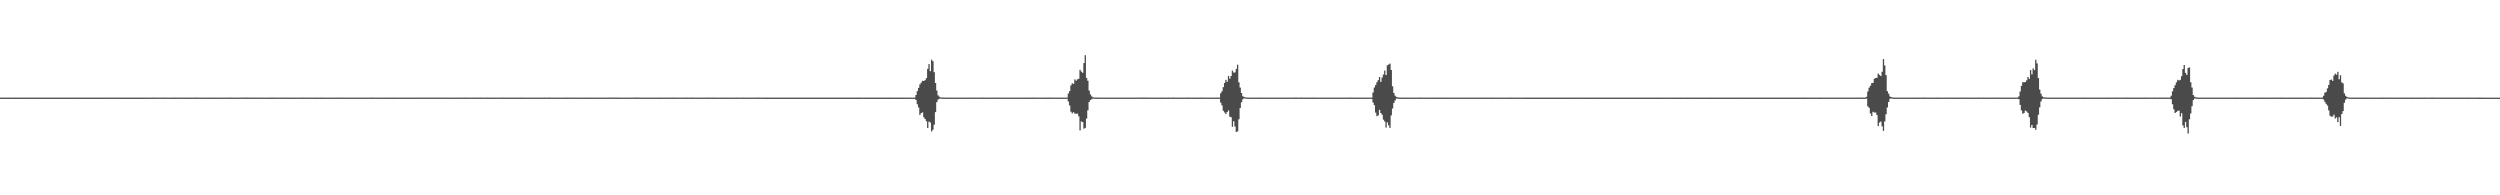 <?xml version="1.0" encoding="UTF-8"?>
<svg xmlns="http://www.w3.org/2000/svg" width="1920" height="150">
  <path d="M0 74.979h1v1.000H0zM1 74.959h1v1.000H1zM2 74.961h1v1.000H2zM3 74.966h1v1.000H3zM4 74.949h1v1.000H4zM5 74.959h1v1.000H5zM6 74.965h1v1.000H6zM7 74.963h1v1.000H7zM8 74.958h1v1.000H8zM9 74.952h1v1.000H9zM10 74.959h1v1.000H10zM11 74.959h1v1.000H11zM12 74.957h1v1.000H12zM13 74.960h1v1.000H13zM14 74.959h1v1.000H14zM15 74.958h1v1.000H15zM16 74.962h1v1.000H16zM17 74.958h1v1.000H17zM18 74.955h1v1.000H18zM19 74.965h1v1.000H19zM20 74.961h1v1.000H20zM21 74.960h1v1.000H21zM22 74.949h1v1.000H22zM23 74.962h1v1.000H23zM24 74.963h1v1.000H24zM25 74.954h1v1.000H25zM26 74.957h1v1.000H26zM27 74.962h1v1.000H27zM28 74.955h1v1.000H28zM29 74.958h1v1.000H29zM30 74.963h1v1.000H30zM31 74.960h1v1.000H31zM32 74.957h1v1.000H32zM33 74.964h1v1.000H33zM34 74.956h1v1.000H34zM35 74.961h1v1.000H35zM36 74.962h1v1.000H36zM37 74.958h1v1.000H37zM38 74.961h1v1.000H38zM39 74.958h1v1.000H39zM40 74.966h1v1.000H40zM41 74.960h1v1.000H41zM42 74.958h1v1.000H42zM43 74.957h1v1.000H43zM44 74.958h1v1.000H44zM45 74.960h1v1.000H45zM46 74.958h1v1.000H46zM47 74.963h1v1.000H47zM48 74.958h1v1.000H48zM49 74.962h1v1.000H49zM50 74.959h1v1.000H50zM51 74.960h1v1.000H51zM52 74.960h1v1.000H52zM53 74.959h1v1.000H53zM54 74.960h1v1.000H54zM55 74.961h1v1.000H55zM56 74.956h1v1.000H56zM57 74.960h1v1.000H57zM58 74.961h1v1.000H58zM59 74.955h1v1.000H59zM60 74.962h1v1.000H60zM61 74.958h1v1.000H61zM62 74.958h1v1.000H62zM63 74.963h1v1.000H63zM64 74.963h1v1.000H64zM65 74.960h1v1.000H65zM66 74.963h1v1.000H66zM67 74.957h1v1.000H67zM68 74.956h1v1.000H68zM69 74.963h1v1.000H69zM70 74.964h1v1.000H70zM71 74.960h1v1.000H71zM72 74.958h1v1.000H72zM73 74.960h1v1.000H73zM74 74.964h1v1.000H74zM75 74.964h1v1.000H75zM76 74.960h1v1.000H76zM77 74.948h1v1.000H77zM78 74.964h1v1.000H78zM79 74.957h1v1.000H79zM80 74.961h1v1.000H80zM81 74.951h1v1.000H81zM82 74.958h1v1.000H82zM83 74.960h1v1.000H83zM84 74.955h1v1.000H84zM85 74.965h1v1.000H85zM86 74.953h1v1.000H86zM87 74.958h1v1.000H87zM88 74.957h1v1.000H88zM89 74.958h1v1.000H89zM90 74.955h1v1.000H90zM91 74.962h1v1.000H91zM92 74.961h1v1.000H92zM93 74.959h1v1.000H93zM94 74.963h1v1.000H94zM95 74.958h1v1.000H95zM96 74.962h1v1.000H96zM97 74.962h1v1.000H97zM98 74.961h1v1.000H98zM99 74.964h1v1.000H99zM100 74.961h1v1.000H100zM101 74.950h1v1.000H101zM102 74.962h1v1.000H102zM103 74.957h1v1.000H103zM104 74.962h1v1.000H104zM105 74.958h1v1.000H105zM106 74.959h1v1.000H106zM107 74.964h1v1.000H107zM108 74.963h1v1.000H108zM109 74.963h1v1.000H109zM110 74.967h1v1.000H110zM111 74.956h1v1.000H111zM112 74.953h1v1.000H112zM113 74.944h1v1.000H113zM114 74.952h1v1.000H114zM115 74.947h1v1.000H115zM116 74.942h1v1.000H116zM117 74.917h1v1.000H117zM118 74.932h1v1.000H118zM119 74.940h1v1.000H119zM120 74.941h1v1.000H120zM121 74.934h1v1.000H121zM122 74.945h1v1.000H122zM123 74.940h1v1.000H123zM124 74.921h1v1.000H124zM125 74.943h1v1.000H125zM126 74.928h1v1.000H126zM127 74.934h1v1.000H127zM128 74.933h1v1.000H128zM129 74.943h1v1.000H129zM130 74.934h1v1.000H130zM131 74.935h1v1.000H131zM132 74.941h1v1.000H132zM133 74.940h1v1.000H133zM134 74.931h1v1.000H134zM135 74.935h1v1.000H135zM136 74.939h1v1.000H136zM137 74.924h1v1.000H137zM138 74.935h1v1.000H138zM139 74.942h1v1.000H139zM140 74.944h1v1.000H140zM141 74.932h1v1.000H141zM142 74.943h1v1.000H142zM143 74.936h1v1.000H143zM144 74.935h1v1.000H144zM145 74.936h1v1.000H145zM146 74.941h1v1.000H146zM147 74.944h1v1.000H147zM148 74.936h1v1.000H148zM149 74.926h1v1.000H149zM150 74.921h1v1.000H150zM151 74.931h1v1.000H151zM152 74.940h1v1.000H152zM153 74.941h1v1.000H153zM154 74.944h1v1.000H154zM155 74.942h1v1.000H155zM156 74.941h1v1.000H156zM157 74.936h1v1.000H157zM158 74.943h1v1.000H158zM159 74.939h1v1.000H159zM160 74.933h1v1.000H160zM161 74.939h1v1.000H161zM162 74.935h1v1.000H162zM163 74.944h1v1.000H163zM164 74.931h1v1.000H164zM165 74.940h1v1.000H165zM166 74.939h1v1.000H166zM167 74.936h1v1.000H167zM168 74.942h1v1.000H168zM169 74.942h1v1.000H169zM170 74.937h1v1.000H170zM171 74.945h1v1.000H171zM172 74.939h1v1.000H172zM173 74.938h1v1.000H173zM174 74.924h1v1.000H174zM175 74.928h1v1.000H175zM176 74.936h1v1.000H176zM177 74.928h1v1.000H177zM178 74.939h1v1.000H178zM179 74.942h1v1.000H179zM180 74.939h1v1.000H180zM181 74.940h1v1.000H181zM182 74.933h1v1.000H182zM183 74.936h1v1.000H183zM184 74.928h1v1.000H184zM185 74.938h1v1.000H185zM186 74.938h1v1.000H186zM187 74.929h1v1.000H187zM188 74.931h1v1.000H188zM189 74.928h1v1.000H189zM190 74.925h1v1.000H190zM191 74.941h1v1.000H191zM192 74.941h1v1.000H192zM193 74.932h1v1.000H193zM194 74.936h1v1.000H194zM195 74.942h1v1.000H195zM196 74.930h1v1.000H196zM197 74.940h1v1.000H197zM198 74.934h1v1.000H198zM199 74.942h1v1.000H199zM200 74.932h1v1.000H200zM201 74.936h1v1.000H201zM202 74.941h1v1.000H202zM203 74.942h1v1.000H203zM204 74.940h1v1.000H204zM205 74.944h1v1.000H205zM206 74.939h1v1.000H206zM207 74.944h1v1.000H207zM208 74.929h1v1.000H208zM209 74.936h1v1.000H209zM210 74.924h1v1.000H210zM211 74.936h1v1.000H211zM212 74.945h1v1.000H212zM213 74.937h1v1.000H213zM214 74.936h1v1.000H214zM215 74.940h1v1.000H215zM216 74.928h1v1.000H216zM217 74.938h1v1.000H217zM218 74.932h1v1.000H218zM219 74.948h1v1.000H219zM220 74.931h1v1.000H220zM221 74.939h1v1.000H221zM222 74.938h1v1.000H222zM223 74.925h1v1.000H223zM224 74.941h1v1.000H224zM225 74.944h1v1.000H225zM226 74.939h1v1.000H226zM227 74.943h1v1.000H227zM228 74.939h1v1.000H228zM229 74.939h1v1.000H229zM230 74.941h1v1.000H230zM231 74.932h1v1.000H231zM232 74.940h1v1.000H232zM233 74.929h1v1.000H233zM234 74.938h1v1.000H234zM235 74.937h1v1.000H235zM236 74.919h1v1.000H236zM237 74.943h1v1.000H237zM238 74.936h1v1.000H238zM239 74.944h1v1.000H239zM240 74.933h1v1.000H240zM241 74.938h1v1.000H241zM242 74.923h1v1.000H242zM243 74.937h1v1.000H243zM244 74.941h1v1.000H244zM245 74.936h1v1.000H245zM246 74.920h1v1.000H246zM247 74.942h1v1.000H247zM248 74.940h1v1.000H248zM249 74.939h1v1.000H249zM250 74.942h1v1.000H250zM251 74.943h1v1.000H251zM252 74.943h1v1.000H252zM253 74.944h1v1.000H253zM254 74.942h1v1.000H254zM255 74.941h1v1.000H255zM256 74.943h1v1.000H256zM257 74.943h1v1.000H257zM258 74.931h1v1.000H258zM259 74.940h1v1.000H259zM260 74.926h1v1.000H260zM261 74.938h1v1.000H261zM262 74.937h1v1.000H262zM263 74.928h1v1.000H263zM264 74.941h1v1.000H264zM265 74.937h1v1.000H265zM266 74.935h1v1.000H266zM267 74.936h1v1.000H267zM268 74.939h1v1.000H268zM269 74.933h1v1.000H269zM270 74.938h1v1.000H270zM271 74.945h1v1.000H271zM272 74.937h1v1.000H272zM273 74.945h1v1.000H273zM274 74.934h1v1.000H274zM275 74.940h1v1.000H275zM276 74.933h1v1.000H276zM277 74.938h1v1.000H277zM278 74.939h1v1.000H278zM279 74.940h1v1.000H279zM280 74.942h1v1.000H280zM281 74.938h1v1.000H281zM282 74.945h1v1.000H282zM283 74.937h1v1.000H283zM284 74.940h1v1.000H284zM285 74.932h1v1.000H285zM286 74.924h1v1.000H286zM287 74.939h1v1.000H287zM288 74.942h1v1.000H288zM289 74.938h1v1.000H289zM290 74.947h1v1.000H290zM291 74.934h1v1.000H291zM292 74.945h1v1.000H292zM293 74.939h1v1.000H293zM294 74.933h1v1.000H294zM295 74.938h1v1.000H295zM296 74.940h1v1.000H296zM297 74.937h1v1.000H297zM298 74.943h1v1.000H298zM299 74.930h1v1.000H299zM300 74.941h1v1.000H300zM301 74.929h1v1.000H301zM302 74.935h1v1.000H302zM303 74.939h1v1.000H303zM304 74.936h1v1.000H304zM305 74.933h1v1.000H305zM306 74.939h1v1.000H306zM307 74.944h1v1.000H307zM308 74.930h1v1.000H308zM309 74.946h1v1.000H309zM310 74.945h1v1.000H310zM311 74.935h1v1.000H311zM312 74.941h1v1.000H312zM313 74.939h1v1.000H313zM314 74.928h1v1.000H314zM315 74.933h1v1.000H315zM316 74.938h1v1.000H316zM317 74.943h1v1.000H317zM318 74.934h1v1.000H318zM319 74.937h1v1.000H319zM320 74.941h1v1.000H320zM321 74.923h1v1.000H321zM322 74.936h1v1.000H322zM323 74.932h1v1.000H323zM324 74.931h1v1.000H324zM325 74.940h1v1.000H325zM326 74.930h1v1.000H326zM327 74.936h1v1.000H327zM328 74.936h1v1.000H328zM329 74.932h1v1.000H329zM330 74.931h1v1.000H330zM331 74.943h1v1.000H331zM332 74.939h1v1.000H332zM333 74.932h1v1.000H333zM334 74.937h1v1.000H334zM335 74.930h1v1.000H335zM336 74.941h1v1.000H336zM337 74.932h1v1.000H337zM338 74.940h1v1.000H338zM339 74.941h1v1.000H339zM340 74.933h1v1.000H340zM341 74.930h1v1.000H341zM342 74.950h1v1.000H342zM343 74.936h1v1.000H343zM344 74.939h1v1.000H344zM345 74.939h1v1.000H345zM346 74.937h1v1.000H346zM347 74.943h1v1.000H347zM348 74.937h1v1.000H348zM349 74.945h1v1.000H349zM350 74.932h1v1.000H350zM351 74.936h1v1.000H351zM352 74.942h1v1.000H352zM353 74.942h1v1.000H353zM354 74.932h1v1.000H354zM355 74.937h1v1.000H355zM356 74.930h1v1.000H356zM357 74.937h1v1.000H357zM358 74.929h1v1.000H358zM359 74.944h1v1.000H359zM360 74.946h1v1.000H360zM361 74.939h1v1.000H361zM362 74.938h1v1.000H362zM363 74.932h1v1.000H363zM364 74.938h1v1.000H364zM365 74.938h1v1.000H365zM366 74.928h1v1.000H366zM367 74.936h1v1.000H367zM368 74.927h1v1.000H368zM369 74.930h1v1.000H369zM370 74.937h1v1.000H370zM371 74.939h1v1.000H371zM372 74.937h1v1.000H372zM373 74.917h1v1.000H373zM374 74.947h1v1.000H374zM375 74.942h1v1.000H375zM376 74.939h1v1.000H376zM377 74.933h1v1.000H377zM378 74.945h1v1.000H378zM379 74.928h1v1.000H379zM380 74.938h1v1.000H380zM381 74.935h1v1.000H381zM382 74.940h1v1.000H382zM383 74.937h1v1.000H383zM384 74.925h1v1.000H384zM385 74.929h1v1.000H385zM386 74.942h1v1.000H386zM387 74.933h1v1.000H387zM388 74.939h1v1.000H388zM389 74.945h1v1.000H389zM390 74.934h1v1.000H390zM391 74.929h1v1.000H391zM392 74.933h1v1.000H392zM393 74.935h1v1.000H393zM394 74.921h1v1.000H394zM395 74.944h1v1.000H395zM396 74.942h1v1.000H396zM397 74.933h1v1.000H397zM398 74.936h1v1.000H398zM399 74.939h1v1.000H399zM400 74.932h1v1.000H400zM401 74.939h1v1.000H401zM402 74.943h1v1.000H402zM403 74.941h1v1.000H403zM404 74.945h1v1.000H404zM405 74.933h1v1.000H405zM406 74.934h1v1.000H406zM407 74.942h1v1.000H407zM408 74.933h1v1.000H408zM409 74.939h1v1.000H409zM410 74.943h1v1.000H410zM411 74.943h1v1.000H411zM412 74.937h1v1.000H412zM413 74.934h1v1.000H413zM414 74.936h1v1.000H414zM415 74.936h1v1.000H415zM416 74.936h1v1.000H416zM417 74.938h1v1.000H417zM418 74.928h1v1.000H418zM419 74.933h1v1.000H419zM420 74.940h1v1.000H420zM421 74.927h1v1.000H421zM422 74.928h1v1.000H422zM423 74.940h1v1.000H423zM424 74.933h1v1.000H424zM425 74.935h1v1.000H425zM426 74.933h1v1.000H426zM427 74.941h1v1.000H427zM428 74.942h1v1.000H428zM429 74.942h1v1.000H429zM430 74.933h1v1.000H430zM431 74.934h1v1.000H431zM432 74.938h1v1.000H432zM433 74.943h1v1.000H433zM434 74.943h1v1.000H434zM435 74.924h1v1.000H435zM436 74.942h1v1.000H436zM437 74.918h1v1.000H437zM438 74.944h1v1.000H438zM439 74.939h1v1.000H439zM440 74.929h1v1.000H440zM441 74.943h1v1.000H441zM442 74.935h1v1.000H442zM443 74.933h1v1.000H443zM444 74.935h1v1.000H444zM445 74.940h1v1.000H445zM446 74.938h1v1.000H446zM447 74.939h1v1.000H447zM448 74.935h1v1.000H448zM449 74.934h1v1.000H449zM450 74.935h1v1.000H450zM451 74.944h1v1.000H451zM452 74.945h1v1.000H452zM453 74.936h1v1.000H453zM454 74.914h1v1.000H454zM455 74.941h1v1.000H455zM456 74.934h1v1.000H456zM457 74.937h1v1.000H457zM458 74.940h1v1.000H458zM459 74.946h1v1.000H459zM460 74.936h1v1.000H460zM461 74.947h1v1.000H461zM462 74.935h1v1.000H462zM463 74.934h1v1.000H463zM464 74.944h1v1.000H464zM465 74.942h1v1.000H465zM466 74.941h1v1.000H466zM467 74.928h1v1.000H467zM468 74.932h1v1.000H468zM469 74.941h1v1.000H469zM470 74.930h1v1.000H470zM471 74.938h1v1.000H471zM472 74.928h1v1.000H472zM473 74.929h1v1.000H473zM474 74.941h1v1.000H474zM475 74.942h1v1.000H475zM476 74.933h1v1.000H476zM477 74.933h1v1.000H477zM478 74.940h1v1.000H478zM479 74.940h1v1.000H479zM480 74.943h1v1.000H480zM481 74.939h1v1.000H481zM482 74.939h1v1.000H482zM483 74.937h1v1.000H483zM484 74.934h1v1.000H484zM485 74.945h1v1.000H485zM486 74.945h1v1.000H486zM487 74.931h1v1.000H487zM488 74.928h1v1.000H488zM489 74.931h1v1.000H489zM490 74.931h1v1.000H490zM491 74.935h1v1.000H491zM492 74.937h1v1.000H492zM493 74.941h1v1.000H493zM494 74.933h1v1.000H494zM495 74.939h1v1.000H495zM496 74.935h1v1.000H496zM497 74.941h1v1.000H497zM498 74.942h1v1.000H498zM499 74.945h1v1.000H499zM500 74.938h1v1.000H500zM501 74.949h1v1.000H501zM502 74.944h1v1.000H502zM503 74.939h1v1.000H503zM504 74.936h1v1.000H504zM505 74.938h1v1.000H505zM506 74.929h1v1.000H506zM507 74.941h1v1.000H507zM508 74.942h1v1.000H508zM509 74.937h1v1.000H509zM510 74.945h1v1.000H510zM511 74.933h1v1.000H511zM512 74.946h1v1.000H512zM513 74.936h1v1.000H513zM514 74.930h1v1.000H514zM515 74.937h1v1.000H515zM516 74.925h1v1.000H516zM517 74.929h1v1.000H517zM518 74.938h1v1.000H518zM519 74.939h1v1.000H519zM520 74.938h1v1.000H520zM521 74.935h1v1.000H521zM522 74.947h1v1.000H522zM523 74.945h1v1.000H523zM524 74.934h1v1.000H524zM525 74.938h1v1.000H525zM526 74.931h1v1.000H526zM527 74.930h1v1.000H527zM528 74.944h1v1.000H528zM529 74.935h1v1.000H529zM530 74.931h1v1.000H530zM531 74.932h1v1.000H531zM532 74.944h1v1.000H532zM533 74.937h1v1.000H533zM534 74.940h1v1.000H534zM535 74.939h1v1.000H535zM536 74.944h1v1.000H536zM537 74.935h1v1.000H537zM538 74.938h1v1.000H538zM539 74.938h1v1.000H539zM540 74.944h1v1.000H540zM541 74.923h1v1.000H541zM542 74.942h1v1.000H542zM543 74.928h1v1.000H543zM544 74.931h1v1.000H544zM545 74.939h1v1.000H545zM546 74.939h1v1.000H546zM547 74.932h1v1.000H547zM548 74.934h1v1.000H548zM549 74.941h1v1.000H549zM550 74.936h1v1.000H550zM551 74.936h1v1.000H551zM552 74.937h1v1.000H552zM553 74.939h1v1.000H553zM554 74.939h1v1.000H554zM555 74.932h1v1.000H555zM556 74.938h1v1.000H556zM557 74.939h1v1.000H557zM558 74.942h1v1.000H558zM559 74.935h1v1.000H559zM560 74.935h1v1.000H560zM561 74.945h1v1.000H561zM562 74.942h1v1.000H562zM563 74.935h1v1.000H563zM564 74.940h1v1.000H564zM565 74.929h1v1.000H565zM566 74.933h1v1.000H566zM567 74.939h1v1.000H567zM568 74.933h1v1.000H568zM569 74.939h1v1.000H569zM570 74.929h1v1.000H570zM571 74.942h1v1.000H571zM572 74.940h1v1.000H572zM573 74.935h1v1.000H573zM574 74.947h1v1.000H574zM575 74.938h1v1.000H575zM576 74.945h1v1.000H576zM577 74.942h1v1.000H577zM578 74.935h1v1.000H578zM579 74.941h1v1.000H579zM580 74.921h1v1.000H580zM581 74.939h1v1.000H581zM582 74.931h1v1.000H582zM583 74.930h1v1.000H583zM584 74.938h1v1.000H584zM585 74.938h1v1.000H585zM586 74.964h1v1.000H586zM587 74.963h1v1.000H587zM588 74.959h1v1.000H588zM589 74.958h1v1.000H589zM590 74.959h1v1.000H590zM591 74.962h1v1.000H591zM592 74.964h1v1.000H592zM593 74.963h1v1.000H593zM594 74.963h1v1.000H594zM595 74.963h1v1.000H595zM596 74.962h1v1.000H596zM597 74.965h1v1.000H597zM598 74.963h1v1.000H598zM599 74.962h1v1.000H599zM600 74.964h1v1.000H600zM601 74.961h1v1.000H601zM602 74.957h1v1.000H602zM603 74.963h1v1.000H603zM604 74.959h1v1.000H604zM605 74.959h1v1.000H605zM606 74.959h1v1.000H606zM607 74.962h1v1.000H607zM608 74.961h1v1.000H608zM609 74.961h1v1.000H609zM610 74.950h1v1.000H610zM611 74.963h1v1.000H611zM612 74.957h1v1.000H612zM613 74.964h1v1.000H613zM614 74.959h1v1.000H614zM615 74.961h1v1.000H615zM616 74.958h1v1.000H616zM617 74.965h1v1.000H617zM618 74.965h1v1.000H618zM619 74.961h1v1.000H619zM620 74.955h1v1.000H620zM621 74.961h1v1.000H621zM622 74.959h1v1.000H622zM623 74.961h1v1.000H623zM624 74.964h1v1.000H624zM625 74.959h1v1.000H625zM626 74.961h1v1.000H626zM627 74.958h1v1.000H627zM628 74.961h1v1.000H628zM629 74.965h1v1.000H629zM630 74.961h1v1.000H630zM631 74.963h1v1.000H631zM632 74.962h1v1.000H632zM633 74.963h1v1.000H633zM634 74.965h1v1.000H634zM635 74.961h1v1.000H635zM636 74.968h1v1.000H636zM637 74.965h1v1.000H637zM638 74.958h1v1.000H638zM639 74.957h1v1.000H639zM640 74.964h1v1.000H640zM641 74.962h1v1.000H641zM642 74.960h1v1.000H642zM643 74.962h1v1.000H643zM644 74.964h1v1.000H644zM645 74.965h1v1.000H645zM646 74.959h1v1.000H646zM647 74.960h1v1.000H647zM648 74.963h1v1.000H648zM649 74.959h1v1.000H649zM650 74.960h1v1.000H650zM651 74.967h1v1.000H651zM652 74.962h1v1.000H652zM653 74.955h1v1.000H653zM654 74.963h1v1.000H654zM655 74.962h1v1.000H655zM656 74.964h1v1.000H656zM657 74.959h1v1.000H657zM658 74.965h1v1.000H658zM659 74.961h1v1.000H659zM660 74.958h1v1.000H660zM661 74.960h1v1.000H661zM662 74.955h1v1.000H662zM663 74.955h1v1.000H663zM664 74.966h1v1.000H664zM665 74.961h1v1.000H665zM666 74.964h1v1.000H666zM667 74.961h1v1.000H667zM668 74.962h1v1.000H668zM669 74.960h1v1.000H669zM670 74.962h1v1.000H670zM671 74.961h1v1.000H671zM672 74.966h1v1.000H672zM673 74.965h1v1.000H673zM674 74.955h1v1.000H674zM675 74.958h1v1.000H675zM676 74.961h1v1.000H676zM677 74.959h1v1.000H677zM678 74.961h1v1.000H678zM679 74.962h1v1.000H679zM680 74.965h1v1.000H680zM681 74.959h1v1.000H681zM682 74.967h1v1.000H682zM683 74.964h1v1.000H683zM684 74.961h1v1.000H684zM685 74.962h1v1.000H685zM686 74.961h1v1.000H686zM687 74.955h1v1.000H687zM688 74.961h1v1.000H688zM689 74.964h1v1.000H689zM690 74.960h1v1.000H690zM691 74.957h1v1.000H691zM692 74.964h1v1.000H692zM693 74.961h1v1.000H693zM694 74.963h1v1.000H694zM695 74.952h1v1.000H695zM696 74.955h1v1.000H696zM697 74.947h1v1.000H697zM698 74.951h1v1.000H698zM699 74.951h1v1.000H699zM700 74.943h1v1.000H700zM701 74.937h1v1.000H701zM702 74.947h1v1.000H702zM703 72.956h1v3.846H703zM704 69.999h1v10.064H704zM705 67.490h1v15.121H705zM706 64.835h1v23.410H706zM707 63.512h1v23.389H707zM708 62.041h1v24.282H708zM709 62.196h1v27.858H709zM710 61.538h1v29.902H710zM711 59.994h1v33.144H711zM712 52.909h1v45.373H712zM713 49.223h1v44.184H713zM714 54.701h1v39.388H714zM715 45.879h1v55.065H715zM716 47.011h1v52.593H716zM717 55.470h1v40.301H717zM718 63.735h1v22.378H718zM719 69.529h1v8.902H719zM720 73.254h1v3.254H720zM721 74.284h1v1.495H721zM722 74.798h1v1.000H722zM723 74.896h1v1.000H723zM724 74.924h1v1.000H724zM725 74.937h1v1.000H725zM726 74.945h1v1.000H726zM727 74.927h1v1.000H727zM728 74.936h1v1.000H728zM729 74.944h1v1.000H729zM730 74.946h1v1.000H730zM731 74.947h1v1.000H731zM732 74.941h1v1.000H732zM733 74.947h1v1.000H733zM734 74.933h1v1.000H734zM735 74.945h1v1.000H735zM736 74.946h1v1.000H736zM737 74.947h1v1.000H737zM738 74.949h1v1.000H738zM739 74.938h1v1.000H739zM740 74.948h1v1.000H740zM741 74.937h1v1.000H741zM742 74.944h1v1.000H742zM743 74.946h1v1.000H743zM744 74.932h1v1.000H744zM745 74.940h1v1.000H745zM746 74.947h1v1.000H746zM747 74.932h1v1.000H747zM748 74.938h1v1.000H748zM749 74.934h1v1.000H749zM750 74.946h1v1.000H750zM751 74.938h1v1.000H751zM752 74.950h1v1.000H752zM753 74.930h1v1.000H753zM754 74.937h1v1.000H754zM755 74.927h1v1.000H755zM756 74.938h1v1.000H756zM757 74.937h1v1.000H757zM758 74.938h1v1.000H758zM759 74.944h1v1.000H759zM760 74.941h1v1.000H760zM761 74.935h1v1.000H761zM762 74.943h1v1.000H762zM763 74.928h1v1.000H763zM764 74.936h1v1.000H764zM765 74.932h1v1.000H765zM766 74.943h1v1.000H766zM767 74.940h1v1.000H767zM768 74.944h1v1.000H768zM769 74.940h1v1.000H769zM770 74.944h1v1.000H770zM771 74.938h1v1.000H771zM772 74.942h1v1.000H772zM773 74.943h1v1.000H773zM774 74.939h1v1.000H774zM775 74.943h1v1.000H775zM776 74.945h1v1.000H776zM777 74.937h1v1.000H777zM778 74.936h1v1.000H778zM779 74.942h1v1.000H779zM780 74.941h1v1.000H780zM781 74.940h1v1.000H781zM782 74.940h1v1.000H782zM783 74.938h1v1.000H783zM784 74.942h1v1.000H784zM785 74.942h1v1.000H785zM786 74.939h1v1.000H786zM787 74.933h1v1.000H787zM788 74.944h1v1.000H788zM789 74.942h1v1.000H789zM790 74.937h1v1.000H790zM791 74.936h1v1.000H791zM792 74.928h1v1.000H792zM793 74.945h1v1.000H793zM794 74.927h1v1.000H794zM795 74.936h1v1.000H795zM796 74.940h1v1.000H796zM797 74.939h1v1.000H797zM798 74.942h1v1.000H798zM799 74.933h1v1.000H799zM800 74.941h1v1.000H800zM801 74.937h1v1.000H801zM802 74.945h1v1.000H802zM803 74.937h1v1.000H803zM804 74.925h1v1.000H804zM805 74.923h1v1.000H805zM806 74.937h1v1.000H806zM807 74.937h1v1.000H807zM808 74.940h1v1.000H808zM809 74.935h1v1.000H809zM810 74.933h1v1.000H810zM811 74.940h1v1.000H811zM812 74.941h1v1.000H812zM813 74.943h1v1.000H813zM814 74.940h1v1.000H814zM815 74.939h1v1.000H815zM816 74.943h1v1.000H816zM817 74.939h1v1.000H817zM818 74.943h1v1.000H818zM819 74.934h1v1.000H819zM820 71.827h1v6.171H820zM821 69.917h1v11.076H821zM822 65.604h1v20.193H822zM823 63.932h1v23.142H823zM824 64.483h1v21.690H824zM825 60.964h1v26.280H825zM826 62.024h1v25.373H826zM827 60.924h1v26.314H827zM828 60.500h1v28.820H828zM829 53.584h1v46.558H829zM830 55.052h1v38.251H830zM831 55.930h1v37.798H831zM832 48.410h1v50.433H832zM833 42.376h1v55.814H833zM834 59.872h1v31.145H834zM835 62.017h1v22.700H835zM836 69.578h1v8.783H836zM837 72.502h1v4.360H837zM838 74.052h1v2.127H838zM839 74.677h1v1.000H839zM840 74.881h1v1.000H840zM841 74.932h1v1.000H841zM842 74.943h1v1.000H842zM843 74.924h1v1.000H843zM844 74.945h1v1.000H844zM845 74.946h1v1.000H845zM846 74.945h1v1.000H846zM847 74.940h1v1.000H847zM848 74.942h1v1.000H848zM849 74.941h1v1.000H849zM850 74.946h1v1.000H850zM851 74.942h1v1.000H851zM852 74.940h1v1.000H852zM853 74.942h1v1.000H853zM854 74.946h1v1.000H854zM855 74.936h1v1.000H855zM856 74.934h1v1.000H856zM857 74.945h1v1.000H857zM858 74.941h1v1.000H858zM859 74.943h1v1.000H859zM860 74.938h1v1.000H860zM861 74.936h1v1.000H861zM862 74.941h1v1.000H862zM863 74.938h1v1.000H863zM864 74.940h1v1.000H864zM865 74.942h1v1.000H865zM866 74.935h1v1.000H866zM867 74.946h1v1.000H867zM868 74.944h1v1.000H868zM869 74.933h1v1.000H869zM870 74.945h1v1.000H870zM871 74.939h1v1.000H871zM872 74.940h1v1.000H872zM873 74.942h1v1.000H873zM874 74.928h1v1.000H874zM875 74.931h1v1.000H875zM876 74.947h1v1.000H876zM877 74.926h1v1.000H877zM878 74.931h1v1.000H878zM879 74.932h1v1.000H879zM880 74.949h1v1.000H880zM881 74.932h1v1.000H881zM882 74.946h1v1.000H882zM883 74.934h1v1.000H883zM884 74.940h1v1.000H884zM885 74.939h1v1.000H885zM886 74.935h1v1.000H886zM887 74.947h1v1.000H887zM888 74.941h1v1.000H888zM889 74.944h1v1.000H889zM890 74.943h1v1.000H890zM891 74.932h1v1.000H891zM892 74.935h1v1.000H892zM893 74.937h1v1.000H893zM894 74.938h1v1.000H894zM895 74.942h1v1.000H895zM896 74.938h1v1.000H896zM897 74.928h1v1.000H897zM898 74.938h1v1.000H898zM899 74.936h1v1.000H899zM900 74.924h1v1.000H900zM901 74.931h1v1.000H901zM902 74.943h1v1.000H902zM903 74.936h1v1.000H903zM904 74.938h1v1.000H904zM905 74.938h1v1.000H905zM906 74.934h1v1.000H906zM907 74.941h1v1.000H907zM908 74.933h1v1.000H908zM909 74.934h1v1.000H909zM910 74.941h1v1.000H910zM911 74.927h1v1.000H911zM912 74.932h1v1.000H912zM913 74.935h1v1.000H913zM914 74.944h1v1.000H914zM915 74.939h1v1.000H915zM916 74.938h1v1.000H916zM917 74.946h1v1.000H917zM918 74.938h1v1.000H918zM919 74.939h1v1.000H919zM920 74.939h1v1.000H920zM921 74.932h1v1.000H921zM922 74.933h1v1.000H922zM923 74.932h1v1.000H923zM924 74.937h1v1.000H924zM925 74.945h1v1.000H925zM926 74.937h1v1.000H926zM927 74.936h1v1.000H927zM928 74.945h1v1.000H928zM929 74.946h1v1.000H929zM930 74.940h1v1.000H930zM931 74.944h1v1.000H931zM932 74.934h1v1.000H932zM933 74.938h1v1.000H933zM934 74.928h1v1.000H934zM935 74.934h1v1.000H935zM936 74.944h1v1.000H936zM937 71.685h1v7.125H937zM938 70.082h1v10.896H938zM939 66.907h1v18.197H939zM940 63.673h1v22.684H940zM941 61.318h1v26.289H941zM942 62.798h1v23.276H942zM943 58.365h1v26.486H943zM944 60.405h1v29.191H944zM945 58.385h1v31.676H945zM946 54.203h1v43.156H946zM947 55.773h1v37.366H947zM948 55.589h1v41.611H948zM949 52.867h1v48.477H949zM950 49.641h1v51.285H950zM951 63.215h1v28.363H951zM952 67.259h1v15.692H952zM953 71.422h1v7.140H953zM954 73.930h1v2.377H954zM955 74.443h1v1.048H955zM956 74.786h1v1.000H956zM957 74.898h1v1.000H957zM958 74.935h1v1.000H958zM959 74.940h1v1.000H959zM960 74.942h1v1.000H960zM961 74.940h1v1.000H961zM962 74.939h1v1.000H962zM963 74.948h1v1.000H963zM964 74.936h1v1.000H964zM965 74.944h1v1.000H965zM966 74.942h1v1.000H966zM967 74.930h1v1.000H967zM968 74.933h1v1.000H968zM969 74.944h1v1.000H969zM970 74.934h1v1.000H970zM971 74.944h1v1.000H971zM972 74.948h1v1.000H972zM973 74.941h1v1.000H973zM974 74.938h1v1.000H974zM975 74.938h1v1.000H975zM976 74.950h1v1.000H976zM977 74.943h1v1.000H977zM978 74.941h1v1.000H978zM979 74.939h1v1.000H979zM980 74.942h1v1.000H980zM981 74.935h1v1.000H981zM982 74.943h1v1.000H982zM983 74.936h1v1.000H983zM984 74.940h1v1.000H984zM985 74.946h1v1.000H985zM986 74.946h1v1.000H986zM987 74.941h1v1.000H987zM988 74.948h1v1.000H988zM989 74.942h1v1.000H989zM990 74.939h1v1.000H990zM991 74.937h1v1.000H991zM992 74.936h1v1.000H992zM993 74.943h1v1.000H993zM994 74.922h1v1.000H994zM995 74.932h1v1.000H995zM996 74.945h1v1.000H996zM997 74.933h1v1.000H997zM998 74.932h1v1.000H998zM999 74.931h1v1.000H999zM1000 74.937h1v1.000H1000zM1001 74.935h1v1.000H1001zM1002 74.941h1v1.000H1002zM1003 74.929h1v1.000H1003zM1004 74.944h1v1.000H1004zM1005 74.941h1v1.000H1005zM1006 74.937h1v1.000H1006zM1007 74.935h1v1.000H1007zM1008 74.928h1v1.000H1008zM1009 74.935h1v1.000H1009zM1010 74.942h1v1.000H1010zM1011 74.937h1v1.000H1011zM1012 74.936h1v1.000H1012zM1013 74.941h1v1.000H1013zM1014 74.936h1v1.000H1014zM1015 74.945h1v1.000H1015zM1016 74.938h1v1.000H1016zM1017 74.936h1v1.000H1017zM1018 74.945h1v1.000H1018zM1019 74.942h1v1.000H1019zM1020 74.938h1v1.000H1020zM1021 74.935h1v1.000H1021zM1022 74.934h1v1.000H1022zM1023 74.933h1v1.000H1023zM1024 74.940h1v1.000H1024zM1025 74.945h1v1.000H1025zM1026 74.939h1v1.000H1026zM1027 74.941h1v1.000H1027zM1028 74.943h1v1.000H1028zM1029 74.941h1v1.000H1029zM1030 74.938h1v1.000H1030zM1031 74.939h1v1.000H1031zM1032 74.933h1v1.000H1032zM1033 74.937h1v1.000H1033zM1034 74.925h1v1.000H1034zM1035 74.942h1v1.000H1035zM1036 74.928h1v1.000H1036zM1037 74.930h1v1.000H1037zM1038 74.941h1v1.000H1038zM1039 74.944h1v1.000H1039zM1040 74.937h1v1.000H1040zM1041 74.942h1v1.000H1041zM1042 74.923h1v1.000H1042zM1043 74.940h1v1.000H1043zM1044 74.940h1v1.000H1044zM1045 74.939h1v1.000H1045zM1046 74.943h1v1.000H1046zM1047 74.935h1v1.000H1047zM1048 74.935h1v1.000H1048zM1049 74.937h1v1.000H1049zM1050 74.941h1v1.000H1050zM1051 74.935h1v1.000H1051zM1052 74.940h1v1.000H1052zM1053 74.939h1v1.000H1053zM1054 70.995h1v7.718H1054zM1055 67.216h1v13.510H1055zM1056 65.355h1v21.139H1056zM1057 63.111h1v26.134H1057zM1058 61.494h1v27.099H1058zM1059 59.115h1v25.200H1059zM1060 62.892h1v23.902H1060zM1061 59.606h1v28.518H1061zM1062 57.185h1v34.702H1062zM1063 54.189h1v39.073H1063zM1064 57.644h1v40.362H1064zM1065 50.138h1v43.838H1065zM1066 49.562h1v46.704H1066zM1067 48.851h1v49.403H1067zM1068 53.746h1v34.865H1068zM1069 66.228h1v17.149H1069zM1070 71.365h1v7.744H1070zM1071 73.511h1v3.647H1071zM1072 74.438h1v1.173H1072zM1073 74.768h1v1.000H1073zM1074 74.916h1v1.000H1074zM1075 74.926h1v1.000H1075zM1076 74.940h1v1.000H1076zM1077 74.946h1v1.000H1077zM1078 74.947h1v1.000H1078zM1079 74.939h1v1.000H1079zM1080 74.945h1v1.000H1080zM1081 74.946h1v1.000H1081zM1082 74.935h1v1.000H1082zM1083 74.937h1v1.000H1083zM1084 74.951h1v1.000H1084zM1085 74.945h1v1.000H1085zM1086 74.944h1v1.000H1086zM1087 74.940h1v1.000H1087zM1088 74.947h1v1.000H1088zM1089 74.927h1v1.000H1089zM1090 74.932h1v1.000H1090zM1091 74.941h1v1.000H1091zM1092 74.938h1v1.000H1092zM1093 74.942h1v1.000H1093zM1094 74.933h1v1.000H1094zM1095 74.948h1v1.000H1095zM1096 74.943h1v1.000H1096zM1097 74.936h1v1.000H1097zM1098 74.945h1v1.000H1098zM1099 74.940h1v1.000H1099zM1100 74.939h1v1.000H1100zM1101 74.927h1v1.000H1101zM1102 74.935h1v1.000H1102zM1103 74.948h1v1.000H1103zM1104 74.937h1v1.000H1104zM1105 74.938h1v1.000H1105zM1106 74.934h1v1.000H1106zM1107 74.937h1v1.000H1107zM1108 74.943h1v1.000H1108zM1109 74.929h1v1.000H1109zM1110 74.941h1v1.000H1110zM1111 74.935h1v1.000H1111zM1112 74.938h1v1.000H1112zM1113 74.940h1v1.000H1113zM1114 74.938h1v1.000H1114zM1115 74.937h1v1.000H1115zM1116 74.941h1v1.000H1116zM1117 74.937h1v1.000H1117zM1118 74.945h1v1.000H1118zM1119 74.939h1v1.000H1119zM1120 74.940h1v1.000H1120zM1121 74.942h1v1.000H1121zM1122 74.945h1v1.000H1122zM1123 74.944h1v1.000H1123zM1124 74.934h1v1.000H1124zM1125 74.945h1v1.000H1125zM1126 74.941h1v1.000H1126zM1127 74.945h1v1.000H1127zM1128 74.936h1v1.000H1128zM1129 74.940h1v1.000H1129zM1130 74.942h1v1.000H1130zM1131 74.934h1v1.000H1131zM1132 74.939h1v1.000H1132zM1133 74.941h1v1.000H1133zM1134 74.942h1v1.000H1134zM1135 74.936h1v1.000H1135zM1136 74.945h1v1.000H1136zM1137 74.942h1v1.000H1137zM1138 74.937h1v1.000H1138zM1139 74.936h1v1.000H1139zM1140 74.943h1v1.000H1140zM1141 74.932h1v1.000H1141zM1142 74.946h1v1.000H1142zM1143 74.939h1v1.000H1143zM1144 74.943h1v1.000H1144zM1145 74.930h1v1.000H1145zM1146 74.941h1v1.000H1146zM1147 74.933h1v1.000H1147zM1148 74.942h1v1.000H1148zM1149 74.936h1v1.000H1149zM1150 74.934h1v1.000H1150zM1151 74.939h1v1.000H1151zM1152 74.937h1v1.000H1152zM1153 74.940h1v1.000H1153zM1154 74.939h1v1.000H1154zM1155 74.944h1v1.000H1155zM1156 74.933h1v1.000H1156zM1157 74.942h1v1.000H1157zM1158 74.939h1v1.000H1158zM1159 74.941h1v1.000H1159zM1160 74.931h1v1.000H1160zM1161 74.943h1v1.000H1161zM1162 74.937h1v1.000H1162zM1163 74.943h1v1.000H1163zM1164 74.936h1v1.000H1164zM1165 74.944h1v1.000H1165zM1166 74.942h1v1.000H1166zM1167 74.936h1v1.000H1167zM1168 74.944h1v1.000H1168zM1169 74.937h1v1.000H1169zM1170 74.940h1v1.000H1170zM1171 74.966h1v1.000H1171zM1172 74.961h1v1.000H1172zM1173 74.957h1v1.000H1173zM1174 74.958h1v1.000H1174zM1175 74.958h1v1.000H1175zM1176 74.967h1v1.000H1176zM1177 74.960h1v1.000H1177zM1178 74.958h1v1.000H1178zM1179 74.955h1v1.000H1179zM1180 74.965h1v1.000H1180zM1181 74.964h1v1.000H1181zM1182 74.960h1v1.000H1182zM1183 74.963h1v1.000H1183zM1184 74.960h1v1.000H1184zM1185 74.963h1v1.000H1185zM1186 74.960h1v1.000H1186zM1187 74.956h1v1.000H1187zM1188 74.957h1v1.000H1188zM1189 74.956h1v1.000H1189zM1190 74.958h1v1.000H1190zM1191 74.959h1v1.000H1191zM1192 74.963h1v1.000H1192zM1193 74.963h1v1.000H1193zM1194 74.960h1v1.000H1194zM1195 74.961h1v1.000H1195zM1196 74.960h1v1.000H1196zM1197 74.959h1v1.000H1197zM1198 74.960h1v1.000H1198zM1199 74.958h1v1.000H1199zM1200 74.966h1v1.000H1200zM1201 74.966h1v1.000H1201zM1202 74.965h1v1.000H1202zM1203 74.960h1v1.000H1203zM1204 74.964h1v1.000H1204zM1205 74.963h1v1.000H1205zM1206 74.950h1v1.000H1206zM1207 74.965h1v1.000H1207zM1208 74.958h1v1.000H1208zM1209 74.964h1v1.000H1209zM1210 74.955h1v1.000H1210zM1211 74.963h1v1.000H1211zM1212 74.956h1v1.000H1212zM1213 74.965h1v1.000H1213zM1214 74.946h1v1.000H1214zM1215 74.964h1v1.000H1215zM1216 74.957h1v1.000H1216zM1217 74.962h1v1.000H1217zM1218 74.965h1v1.000H1218zM1219 74.956h1v1.000H1219zM1220 74.963h1v1.000H1220zM1221 74.961h1v1.000H1221zM1222 74.963h1v1.000H1222zM1223 74.962h1v1.000H1223zM1224 74.960h1v1.000H1224zM1225 74.965h1v1.000H1225zM1226 74.953h1v1.000H1226zM1227 74.956h1v1.000H1227zM1228 74.961h1v1.000H1228zM1229 74.962h1v1.000H1229zM1230 74.958h1v1.000H1230zM1231 74.962h1v1.000H1231zM1232 74.957h1v1.000H1232zM1233 74.961h1v1.000H1233zM1234 74.964h1v1.000H1234zM1235 74.962h1v1.000H1235zM1236 74.963h1v1.000H1236zM1237 74.963h1v1.000H1237zM1238 74.958h1v1.000H1238zM1239 74.960h1v1.000H1239zM1240 74.966h1v1.000H1240zM1241 74.964h1v1.000H1241zM1242 74.956h1v1.000H1242zM1243 74.962h1v1.000H1243zM1244 74.961h1v1.000H1244zM1245 74.967h1v1.000H1245zM1246 74.967h1v1.000H1246zM1247 74.959h1v1.000H1247zM1248 74.958h1v1.000H1248zM1249 74.959h1v1.000H1249zM1250 74.960h1v1.000H1250zM1251 74.966h1v1.000H1251zM1252 74.962h1v1.000H1252zM1253 74.965h1v1.000H1253zM1254 74.957h1v1.000H1254zM1255 74.968h1v1.000H1255zM1256 74.958h1v1.000H1256zM1257 74.961h1v1.000H1257zM1258 74.966h1v1.000H1258zM1259 74.964h1v1.000H1259zM1260 74.961h1v1.000H1260zM1261 74.960h1v1.000H1261zM1262 74.962h1v1.000H1262zM1263 74.966h1v1.000H1263zM1264 74.966h1v1.000H1264zM1265 74.966h1v1.000H1265zM1266 74.962h1v1.000H1266zM1267 74.963h1v1.000H1267zM1268 74.962h1v1.000H1268zM1269 74.964h1v1.000H1269zM1270 74.959h1v1.000H1270zM1271 74.963h1v1.000H1271zM1272 74.960h1v1.000H1272zM1273 74.958h1v1.000H1273zM1274 74.961h1v1.000H1274zM1275 74.964h1v1.000H1275zM1276 74.959h1v1.000H1276zM1277 74.955h1v1.000H1277zM1278 74.957h1v1.000H1278zM1279 74.952h1v1.000H1279zM1280 74.956h1v1.000H1280zM1281 74.963h1v1.000H1281zM1282 74.954h1v1.000H1282zM1283 74.962h1v1.000H1283zM1284 74.963h1v1.000H1284zM1285 74.963h1v1.000H1285zM1286 74.959h1v1.000H1286zM1287 74.963h1v1.000H1287zM1288 74.954h1v1.000H1288zM1289 74.965h1v1.000H1289zM1290 74.958h1v1.000H1290zM1291 74.964h1v1.000H1291zM1292 74.960h1v1.000H1292zM1293 74.952h1v1.000H1293zM1294 74.961h1v1.000H1294zM1295 74.960h1v1.000H1295zM1296 74.964h1v1.000H1296zM1297 74.956h1v1.000H1297zM1298 74.961h1v1.000H1298zM1299 74.948h1v1.000H1299zM1300 74.960h1v1.000H1300zM1301 74.965h1v1.000H1301zM1302 74.955h1v1.000H1302zM1303 74.964h1v1.000H1303zM1304 74.957h1v1.000H1304zM1305 74.963h1v1.000H1305zM1306 74.959h1v1.000H1306zM1307 74.962h1v1.000H1307zM1308 74.960h1v1.000H1308zM1309 74.955h1v1.000H1309zM1310 74.963h1v1.000H1310zM1311 74.964h1v1.000H1311zM1312 74.964h1v1.000H1312zM1313 74.961h1v1.000H1313zM1314 74.960h1v1.000H1314zM1315 74.960h1v1.000H1315zM1316 74.959h1v1.000H1316zM1317 74.959h1v1.000H1317zM1318 74.964h1v1.000H1318zM1319 74.959h1v1.000H1319zM1320 74.957h1v1.000H1320zM1321 74.963h1v1.000H1321zM1322 74.961h1v1.000H1322zM1323 74.962h1v1.000H1323zM1324 74.962h1v1.000H1324zM1325 74.960h1v1.000H1325zM1326 74.962h1v1.000H1326zM1327 74.963h1v1.000H1327zM1328 74.960h1v1.000H1328zM1329 74.957h1v1.000H1329zM1330 74.955h1v1.000H1330zM1331 74.967h1v1.000H1331zM1332 74.962h1v1.000H1332zM1333 74.956h1v1.000H1333zM1334 74.961h1v1.000H1334zM1335 74.954h1v1.000H1335zM1336 74.966h1v1.000H1336zM1337 74.963h1v1.000H1337zM1338 74.963h1v1.000H1338zM1339 74.952h1v1.000H1339zM1340 74.965h1v1.000H1340zM1341 74.956h1v1.000H1341zM1342 74.964h1v1.000H1342zM1343 74.961h1v1.000H1343zM1344 74.963h1v1.000H1344zM1345 74.958h1v1.000H1345zM1346 74.963h1v1.000H1346zM1347 74.956h1v1.000H1347zM1348 74.964h1v1.000H1348zM1349 74.961h1v1.000H1349zM1350 74.962h1v1.000H1350zM1351 74.957h1v1.000H1351zM1352 74.965h1v1.000H1352zM1353 74.963h1v1.000H1353zM1354 74.958h1v1.000H1354zM1355 74.964h1v1.000H1355zM1356 74.960h1v1.000H1356zM1357 74.962h1v1.000H1357zM1358 74.962h1v1.000H1358zM1359 74.965h1v1.000H1359zM1360 74.966h1v1.000H1360zM1361 74.961h1v1.000H1361zM1362 74.966h1v1.000H1362zM1363 74.966h1v1.000H1363zM1364 74.967h1v1.000H1364zM1365 74.960h1v1.000H1365zM1366 74.962h1v1.000H1366zM1367 74.960h1v1.000H1367zM1368 74.960h1v1.000H1368zM1369 74.961h1v1.000H1369zM1370 74.960h1v1.000H1370zM1371 74.958h1v1.000H1371zM1372 74.961h1v1.000H1372zM1373 74.960h1v1.000H1373zM1374 74.966h1v1.000H1374zM1375 74.958h1v1.000H1375zM1376 74.959h1v1.000H1376zM1377 74.959h1v1.000H1377zM1378 74.961h1v1.000H1378zM1379 74.957h1v1.000H1379zM1380 74.961h1v1.000H1380zM1381 74.965h1v1.000H1381zM1382 74.958h1v1.000H1382zM1383 74.951h1v1.000H1383zM1384 74.958h1v1.000H1384zM1385 74.963h1v1.000H1385zM1386 74.957h1v1.000H1386zM1387 74.959h1v1.000H1387zM1388 74.955h1v1.000H1388zM1389 74.948h1v1.000H1389zM1390 74.957h1v1.000H1390zM1391 74.954h1v1.000H1391zM1392 74.950h1v1.000H1392zM1393 74.951h1v1.000H1393zM1394 74.956h1v1.000H1394zM1395 74.955h1v1.000H1395zM1396 74.946h1v1.000H1396zM1397 74.959h1v1.000H1397zM1398 74.957h1v1.000H1398zM1399 74.953h1v1.000H1399zM1400 74.943h1v1.000H1400zM1401 74.955h1v1.000H1401zM1402 74.952h1v1.000H1402zM1403 74.946h1v1.000H1403zM1404 74.942h1v1.000H1404zM1405 74.947h1v1.000H1405zM1406 74.945h1v1.000H1406zM1407 74.954h1v1.000H1407zM1408 74.948h1v1.000H1408zM1409 74.942h1v1.000H1409zM1410 74.952h1v1.000H1410zM1411 74.944h1v1.000H1411zM1412 74.943h1v1.000H1412zM1413 74.943h1v1.000H1413zM1414 74.952h1v1.000H1414zM1415 74.950h1v1.000H1415zM1416 74.943h1v1.000H1416zM1417 74.939h1v1.000H1417zM1418 74.942h1v1.000H1418zM1419 74.946h1v1.000H1419zM1420 74.936h1v1.000H1420zM1421 74.933h1v1.000H1421zM1422 74.935h1v1.000H1422zM1423 74.942h1v1.000H1423zM1424 74.942h1v1.000H1424zM1425 74.943h1v1.000H1425zM1426 74.927h1v1.000H1426zM1427 74.942h1v1.000H1427zM1428 74.924h1v1.000H1428zM1429 74.934h1v1.000H1429zM1430 74.932h1v1.000H1430zM1431 74.934h1v1.000H1431zM1432 74.922h1v1.000H1432zM1433 74.326h1v1.424H1433zM1434 70.244h1v11.443H1434zM1435 67.304h1v15.487H1435zM1436 65.819h1v21.319H1436zM1437 63.843h1v25.266H1437zM1438 63.625h1v22.227H1438zM1439 60.457h1v25.973H1439zM1440 59.964h1v26.445H1440zM1441 59.678h1v28.742H1441zM1442 56.475h1v40.326H1442zM1443 57.541h1v36.561H1443zM1444 58.442h1v34.887H1444zM1445 55.083h1v41.926H1445zM1446 45.379h1v55.130H1446zM1447 50.263h1v42.954H1447zM1448 57.723h1v30.046H1448zM1449 70.058h1v12.454H1449zM1450 71.910h1v6.428H1450zM1451 74.081h1v1.784H1451zM1452 74.579h1v1.000H1452zM1453 74.812h1v1.000H1453zM1454 74.925h1v1.000H1454zM1455 74.944h1v1.000H1455zM1456 74.938h1v1.000H1456zM1457 74.943h1v1.000H1457zM1458 74.937h1v1.000H1458zM1459 74.947h1v1.000H1459zM1460 74.941h1v1.000H1460zM1461 74.940h1v1.000H1461zM1462 74.939h1v1.000H1462zM1463 74.947h1v1.000H1463zM1464 74.940h1v1.000H1464zM1465 74.937h1v1.000H1465zM1466 74.936h1v1.000H1466zM1467 74.941h1v1.000H1467zM1468 74.936h1v1.000H1468zM1469 74.939h1v1.000H1469zM1470 74.933h1v1.000H1470zM1471 74.946h1v1.000H1471zM1472 74.936h1v1.000H1472zM1473 74.933h1v1.000H1473zM1474 74.932h1v1.000H1474zM1475 74.937h1v1.000H1475zM1476 74.944h1v1.000H1476zM1477 74.931h1v1.000H1477zM1478 74.923h1v1.000H1478zM1479 74.940h1v1.000H1479zM1480 74.938h1v1.000H1480zM1481 74.939h1v1.000H1481zM1482 74.941h1v1.000H1482zM1483 74.935h1v1.000H1483zM1484 74.944h1v1.000H1484zM1485 74.938h1v1.000H1485zM1486 74.945h1v1.000H1486zM1487 74.932h1v1.000H1487zM1488 74.942h1v1.000H1488zM1489 74.947h1v1.000H1489zM1490 74.935h1v1.000H1490zM1491 74.943h1v1.000H1491zM1492 74.945h1v1.000H1492zM1493 74.944h1v1.000H1493zM1494 74.935h1v1.000H1494zM1495 74.936h1v1.000H1495zM1496 74.942h1v1.000H1496zM1497 74.932h1v1.000H1497zM1498 74.941h1v1.000H1498zM1499 74.933h1v1.000H1499zM1500 74.938h1v1.000H1500zM1501 74.936h1v1.000H1501zM1502 74.940h1v1.000H1502zM1503 74.932h1v1.000H1503zM1504 74.935h1v1.000H1504zM1505 74.943h1v1.000H1505zM1506 74.935h1v1.000H1506zM1507 74.932h1v1.000H1507zM1508 74.939h1v1.000H1508zM1509 74.943h1v1.000H1509zM1510 74.930h1v1.000H1510zM1511 74.940h1v1.000H1511zM1512 74.943h1v1.000H1512zM1513 74.935h1v1.000H1513zM1514 74.939h1v1.000H1514zM1515 74.939h1v1.000H1515zM1516 74.943h1v1.000H1516zM1517 74.941h1v1.000H1517zM1518 74.934h1v1.000H1518zM1519 74.929h1v1.000H1519zM1520 74.946h1v1.000H1520zM1521 74.941h1v1.000H1521zM1522 74.939h1v1.000H1522zM1523 74.928h1v1.000H1523zM1524 74.933h1v1.000H1524zM1525 74.934h1v1.000H1525zM1526 74.942h1v1.000H1526zM1527 74.937h1v1.000H1527zM1528 74.943h1v1.000H1528zM1529 74.941h1v1.000H1529zM1530 74.930h1v1.000H1530zM1531 74.943h1v1.000H1531zM1532 74.946h1v1.000H1532zM1533 74.937h1v1.000H1533zM1534 74.929h1v1.000H1534zM1535 74.943h1v1.000H1535zM1536 74.938h1v1.000H1536zM1537 74.937h1v1.000H1537zM1538 74.942h1v1.000H1538zM1539 74.941h1v1.000H1539zM1540 74.942h1v1.000H1540zM1541 74.939h1v1.000H1541zM1542 74.940h1v1.000H1542zM1543 74.943h1v1.000H1543zM1544 74.940h1v1.000H1544zM1545 74.937h1v1.000H1545zM1546 74.942h1v1.000H1546zM1547 74.939h1v1.000H1547zM1548 74.943h1v1.000H1548zM1549 74.944h1v1.000H1549zM1550 74.020h1v2.103H1550zM1551 70.240h1v10.285H1551zM1552 65.949h1v18.852H1552zM1553 63.089h1v24.264H1553zM1554 63.243h1v23.475H1554zM1555 62.972h1v21.933H1555zM1556 61.681h1v23.928H1556zM1557 59.083h1v27.670H1557zM1558 60.527h1v29.494H1558zM1559 53.813h1v44.137H1559zM1560 57.118h1v38.806H1560zM1561 52.554h1v45.760H1561zM1562 53.885h1v44.436H1562zM1563 45.859h1v53.838H1563zM1564 48.704h1v46.898H1564zM1565 59.958h1v28.166H1565zM1566 68.735h1v13.760H1566zM1567 71.944h1v5.974H1567zM1568 74.009h1v2.026H1568zM1569 74.627h1v1.000H1569zM1570 74.815h1v1.000H1570zM1571 74.902h1v1.000H1571zM1572 74.937h1v1.000H1572zM1573 74.936h1v1.000H1573zM1574 74.934h1v1.000H1574zM1575 74.948h1v1.000H1575zM1576 74.938h1v1.000H1576zM1577 74.939h1v1.000H1577zM1578 74.937h1v1.000H1578zM1579 74.944h1v1.000H1579zM1580 74.941h1v1.000H1580zM1581 74.947h1v1.000H1581zM1582 74.933h1v1.000H1582zM1583 74.940h1v1.000H1583zM1584 74.944h1v1.000H1584zM1585 74.949h1v1.000H1585zM1586 74.933h1v1.000H1586zM1587 74.947h1v1.000H1587zM1588 74.936h1v1.000H1588zM1589 74.943h1v1.000H1589zM1590 74.939h1v1.000H1590zM1591 74.941h1v1.000H1591zM1592 74.943h1v1.000H1592zM1593 74.933h1v1.000H1593zM1594 74.940h1v1.000H1594zM1595 74.948h1v1.000H1595zM1596 74.946h1v1.000H1596zM1597 74.936h1v1.000H1597zM1598 74.938h1v1.000H1598zM1599 74.946h1v1.000H1599zM1600 74.932h1v1.000H1600zM1601 74.943h1v1.000H1601zM1602 74.946h1v1.000H1602zM1603 74.941h1v1.000H1603zM1604 74.933h1v1.000H1604zM1605 74.943h1v1.000H1605zM1606 74.935h1v1.000H1606zM1607 74.934h1v1.000H1607zM1608 74.941h1v1.000H1608zM1609 74.937h1v1.000H1609zM1610 74.940h1v1.000H1610zM1611 74.942h1v1.000H1611zM1612 74.939h1v1.000H1612zM1613 74.944h1v1.000H1613zM1614 74.940h1v1.000H1614zM1615 74.941h1v1.000H1615zM1616 74.945h1v1.000H1616zM1617 74.937h1v1.000H1617zM1618 74.932h1v1.000H1618zM1619 74.938h1v1.000H1619zM1620 74.948h1v1.000H1620zM1621 74.937h1v1.000H1621zM1622 74.942h1v1.000H1622zM1623 74.940h1v1.000H1623zM1624 74.940h1v1.000H1624zM1625 74.929h1v1.000H1625zM1626 74.928h1v1.000H1626zM1627 74.937h1v1.000H1627zM1628 74.933h1v1.000H1628zM1629 74.947h1v1.000H1629zM1630 74.938h1v1.000H1630zM1631 74.937h1v1.000H1631zM1632 74.929h1v1.000H1632zM1633 74.946h1v1.000H1633zM1634 74.930h1v1.000H1634zM1635 74.944h1v1.000H1635zM1636 74.935h1v1.000H1636zM1637 74.937h1v1.000H1637zM1638 74.933h1v1.000H1638zM1639 74.935h1v1.000H1639zM1640 74.944h1v1.000H1640zM1641 74.940h1v1.000H1641zM1642 74.928h1v1.000H1642zM1643 74.942h1v1.000H1643zM1644 74.936h1v1.000H1644zM1645 74.945h1v1.000H1645zM1646 74.940h1v1.000H1646zM1647 74.931h1v1.000H1647zM1648 74.932h1v1.000H1648zM1649 74.943h1v1.000H1649zM1650 74.941h1v1.000H1650zM1651 74.939h1v1.000H1651zM1652 74.942h1v1.000H1652zM1653 74.938h1v1.000H1653zM1654 74.930h1v1.000H1654zM1655 74.936h1v1.000H1655zM1656 74.936h1v1.000H1656zM1657 74.946h1v1.000H1657zM1658 74.931h1v1.000H1658zM1659 74.942h1v1.000H1659zM1660 74.939h1v1.000H1660zM1661 74.932h1v1.000H1661zM1662 74.939h1v1.000H1662zM1663 74.941h1v1.000H1663zM1664 74.932h1v1.000H1664zM1665 74.940h1v1.000H1665zM1666 74.927h1v1.000H1666zM1667 73.502h1v2.718H1667zM1668 70.134h1v9.965H1668zM1669 67.654h1v16.275H1669zM1670 65.456h1v21.330H1670zM1671 63.213h1v22.757H1671zM1672 61.299h1v23.842H1672zM1673 61.773h1v23.147H1673zM1674 61.287h1v28.235H1674zM1675 58.536h1v28.389H1675zM1676 52.990h1v43.367H1676zM1677 49.915h1v48.316H1677zM1678 55.968h1v37.652H1678zM1679 57.559h1v40.177H1679zM1680 52.166h1v50.389H1680zM1681 51.785h1v39.827H1681zM1682 63.200h1v23.921H1682zM1683 67.227h1v14.349H1683zM1684 73.007h1v3.899H1684zM1685 74.270h1v1.426H1685zM1686 74.804h1v1.000H1686zM1687 74.864h1v1.000H1687zM1688 74.936h1v1.000H1688zM1689 74.942h1v1.000H1689zM1690 74.936h1v1.000H1690zM1691 74.944h1v1.000H1691zM1692 74.933h1v1.000H1692zM1693 74.935h1v1.000H1693zM1694 74.944h1v1.000H1694zM1695 74.943h1v1.000H1695zM1696 74.945h1v1.000H1696zM1697 74.944h1v1.000H1697zM1698 74.940h1v1.000H1698zM1699 74.939h1v1.000H1699zM1700 74.937h1v1.000H1700zM1701 74.942h1v1.000H1701zM1702 74.942h1v1.000H1702zM1703 74.939h1v1.000H1703zM1704 74.933h1v1.000H1704zM1705 74.937h1v1.000H1705zM1706 74.947h1v1.000H1706zM1707 74.942h1v1.000H1707zM1708 74.942h1v1.000H1708zM1709 74.938h1v1.000H1709zM1710 74.940h1v1.000H1710zM1711 74.943h1v1.000H1711zM1712 74.939h1v1.000H1712zM1713 74.935h1v1.000H1713zM1714 74.944h1v1.000H1714zM1715 74.939h1v1.000H1715zM1716 74.942h1v1.000H1716zM1717 74.923h1v1.000H1717zM1718 74.940h1v1.000H1718zM1719 74.937h1v1.000H1719zM1720 74.942h1v1.000H1720zM1721 74.940h1v1.000H1721zM1722 74.940h1v1.000H1722zM1723 74.935h1v1.000H1723zM1724 74.940h1v1.000H1724zM1725 74.938h1v1.000H1725zM1726 74.946h1v1.000H1726zM1727 74.938h1v1.000H1727zM1728 74.938h1v1.000H1728zM1729 74.944h1v1.000H1729zM1730 74.941h1v1.000H1730zM1731 74.936h1v1.000H1731zM1732 74.933h1v1.000H1732zM1733 74.945h1v1.000H1733zM1734 74.944h1v1.000H1734zM1735 74.941h1v1.000H1735zM1736 74.945h1v1.000H1736zM1737 74.931h1v1.000H1737zM1738 74.941h1v1.000H1738zM1739 74.943h1v1.000H1739zM1740 74.939h1v1.000H1740zM1741 74.941h1v1.000H1741zM1742 74.942h1v1.000H1742zM1743 74.943h1v1.000H1743zM1744 74.942h1v1.000H1744zM1745 74.938h1v1.000H1745zM1746 74.925h1v1.000H1746zM1747 74.944h1v1.000H1747zM1748 74.933h1v1.000H1748zM1749 74.941h1v1.000H1749zM1750 74.933h1v1.000H1750zM1751 74.931h1v1.000H1751zM1752 74.947h1v1.000H1752zM1753 74.942h1v1.000H1753zM1754 74.939h1v1.000H1754zM1755 74.935h1v1.000H1755zM1756 74.947h1v1.000H1756zM1757 74.948h1v1.000H1757zM1758 74.937h1v1.000H1758zM1759 74.932h1v1.000H1759zM1760 74.941h1v1.000H1760zM1761 74.935h1v1.000H1761zM1762 74.944h1v1.000H1762zM1763 74.938h1v1.000H1763zM1764 74.942h1v1.000H1764zM1765 74.932h1v1.000H1765zM1766 74.939h1v1.000H1766zM1767 74.936h1v1.000H1767zM1768 74.938h1v1.000H1768zM1769 74.944h1v1.000H1769zM1770 74.933h1v1.000H1770zM1771 74.936h1v1.000H1771zM1772 74.937h1v1.000H1772zM1773 74.936h1v1.000H1773zM1774 74.930h1v1.000H1774zM1775 74.932h1v1.000H1775zM1776 74.944h1v1.000H1776zM1777 74.935h1v1.000H1777zM1778 74.937h1v1.000H1778zM1779 74.946h1v1.000H1779zM1780 74.934h1v1.000H1780zM1781 74.940h1v1.000H1781zM1782 74.943h1v1.000H1782zM1783 74.943h1v1.000H1783zM1784 73.594h1v2.807H1784zM1785 71.238h1v6.970H1785zM1786 70.623h1v9.140H1786zM1787 67.866h1v13.230H1787zM1788 65.153h1v19.645H1788zM1789 61.438h1v27.505H1789zM1790 61.052h1v28.598H1790zM1791 62.120h1v27.339H1791zM1792 58.011h1v30.039H1792zM1793 56.561h1v34.401H1793zM1794 57.356h1v32.830H1794zM1795 55.162h1v38.679H1795zM1796 60.882h1v29.114H1796zM1797 57.800h1v38.856H1797zM1798 63.235h1v24.337H1798zM1799 64.052h1v21.306H1799zM1800 71.666h1v7.223H1800zM1801 73.566h1v2.952H1801zM1802 74.444h1v1.043H1802zM1803 74.790h1v1.000H1803zM1804 74.895h1v1.000H1804zM1805 74.944h1v1.000H1805zM1806 74.941h1v1.000H1806zM1807 74.939h1v1.000H1807zM1808 74.937h1v1.000H1808zM1809 74.938h1v1.000H1809zM1810 74.937h1v1.000H1810zM1811 74.932h1v1.000H1811zM1812 74.945h1v1.000H1812zM1813 74.935h1v1.000H1813zM1814 74.930h1v1.000H1814zM1815 74.947h1v1.000H1815zM1816 74.937h1v1.000H1816zM1817 74.945h1v1.000H1817zM1818 74.942h1v1.000H1818zM1819 74.937h1v1.000H1819zM1820 74.935h1v1.000H1820zM1821 74.944h1v1.000H1821zM1822 74.937h1v1.000H1822zM1823 74.936h1v1.000H1823zM1824 74.941h1v1.000H1824zM1825 74.948h1v1.000H1825zM1826 74.936h1v1.000H1826zM1827 74.943h1v1.000H1827zM1828 74.941h1v1.000H1828zM1829 74.940h1v1.000H1829zM1830 74.931h1v1.000H1830zM1831 74.937h1v1.000H1831zM1832 74.935h1v1.000H1832zM1833 74.935h1v1.000H1833zM1834 74.944h1v1.000H1834zM1835 74.931h1v1.000H1835zM1836 74.945h1v1.000H1836zM1837 74.945h1v1.000H1837zM1838 74.938h1v1.000H1838zM1839 74.942h1v1.000H1839zM1840 74.939h1v1.000H1840zM1841 74.938h1v1.000H1841zM1842 74.936h1v1.000H1842zM1843 74.942h1v1.000H1843zM1844 74.939h1v1.000H1844zM1845 74.931h1v1.000H1845zM1846 74.935h1v1.000H1846zM1847 74.937h1v1.000H1847zM1848 74.946h1v1.000H1848zM1849 74.941h1v1.000H1849zM1850 74.934h1v1.000H1850zM1851 74.940h1v1.000H1851zM1852 74.931h1v1.000H1852zM1853 74.938h1v1.000H1853zM1854 74.944h1v1.000H1854zM1855 74.941h1v1.000H1855zM1856 74.939h1v1.000H1856zM1857 74.935h1v1.000H1857zM1858 74.943h1v1.000H1858zM1859 74.931h1v1.000H1859zM1860 74.939h1v1.000H1860zM1861 74.943h1v1.000H1861zM1862 74.929h1v1.000H1862zM1863 74.948h1v1.000H1863zM1864 74.933h1v1.000H1864zM1865 74.937h1v1.000H1865zM1866 74.945h1v1.000H1866zM1867 74.929h1v1.000H1867zM1868 74.932h1v1.000H1868zM1869 74.946h1v1.000H1869zM1870 74.941h1v1.000H1870zM1871 74.936h1v1.000H1871zM1872 74.937h1v1.000H1872zM1873 74.938h1v1.000H1873zM1874 74.935h1v1.000H1874zM1875 74.941h1v1.000H1875zM1876 74.931h1v1.000H1876zM1877 74.935h1v1.000H1877zM1878 74.947h1v1.000H1878zM1879 74.938h1v1.000H1879zM1880 74.944h1v1.000H1880zM1881 74.935h1v1.000H1881zM1882 74.929h1v1.000H1882zM1883 74.938h1v1.000H1883zM1884 74.933h1v1.000H1884zM1885 74.944h1v1.000H1885zM1886 74.937h1v1.000H1886zM1887 74.938h1v1.000H1887zM1888 74.930h1v1.000H1888zM1889 74.943h1v1.000H1889zM1890 74.943h1v1.000H1890zM1891 74.936h1v1.000H1891zM1892 74.938h1v1.000H1892zM1893 74.934h1v1.000H1893zM1894 74.943h1v1.000H1894zM1895 74.930h1v1.000H1895zM1896 74.938h1v1.000H1896zM1897 74.933h1v1.000H1897zM1898 74.944h1v1.000H1898zM1899 74.940h1v1.000H1899zM1900 74.933h1v1.000H1900zM1901 74.950h1v1.000H1901zM1902 74.951h1v1.000H1902zM1903 74.960h1v1.000H1903zM1904 74.963h1v1.000H1904zM1905 74.973h1v1.000H1905zM1906 74.977h1v1.000H1906zM1907 74.983h1v1.000H1907zM1908 74.985h1v1.000H1908zM1909 74.991h1v1.000H1909zM1910 74.994h1v1.000H1910zM1911 74.996h1v1.000H1911zM1912 74.998h1v1.000H1912zM1913 74.999h1v1.000H1913zM1914 75.000h1v1.000H1914zM1915 75.000h1v1.000H1915zM1916 75.000h1v1.000H1916zM1917 75.000h1v1.000H1917zM1918 75.000h1v1.000H1918zM1919 75.000h1v1.000H1919z" fill="#4a4a4a"></path>
</svg>
